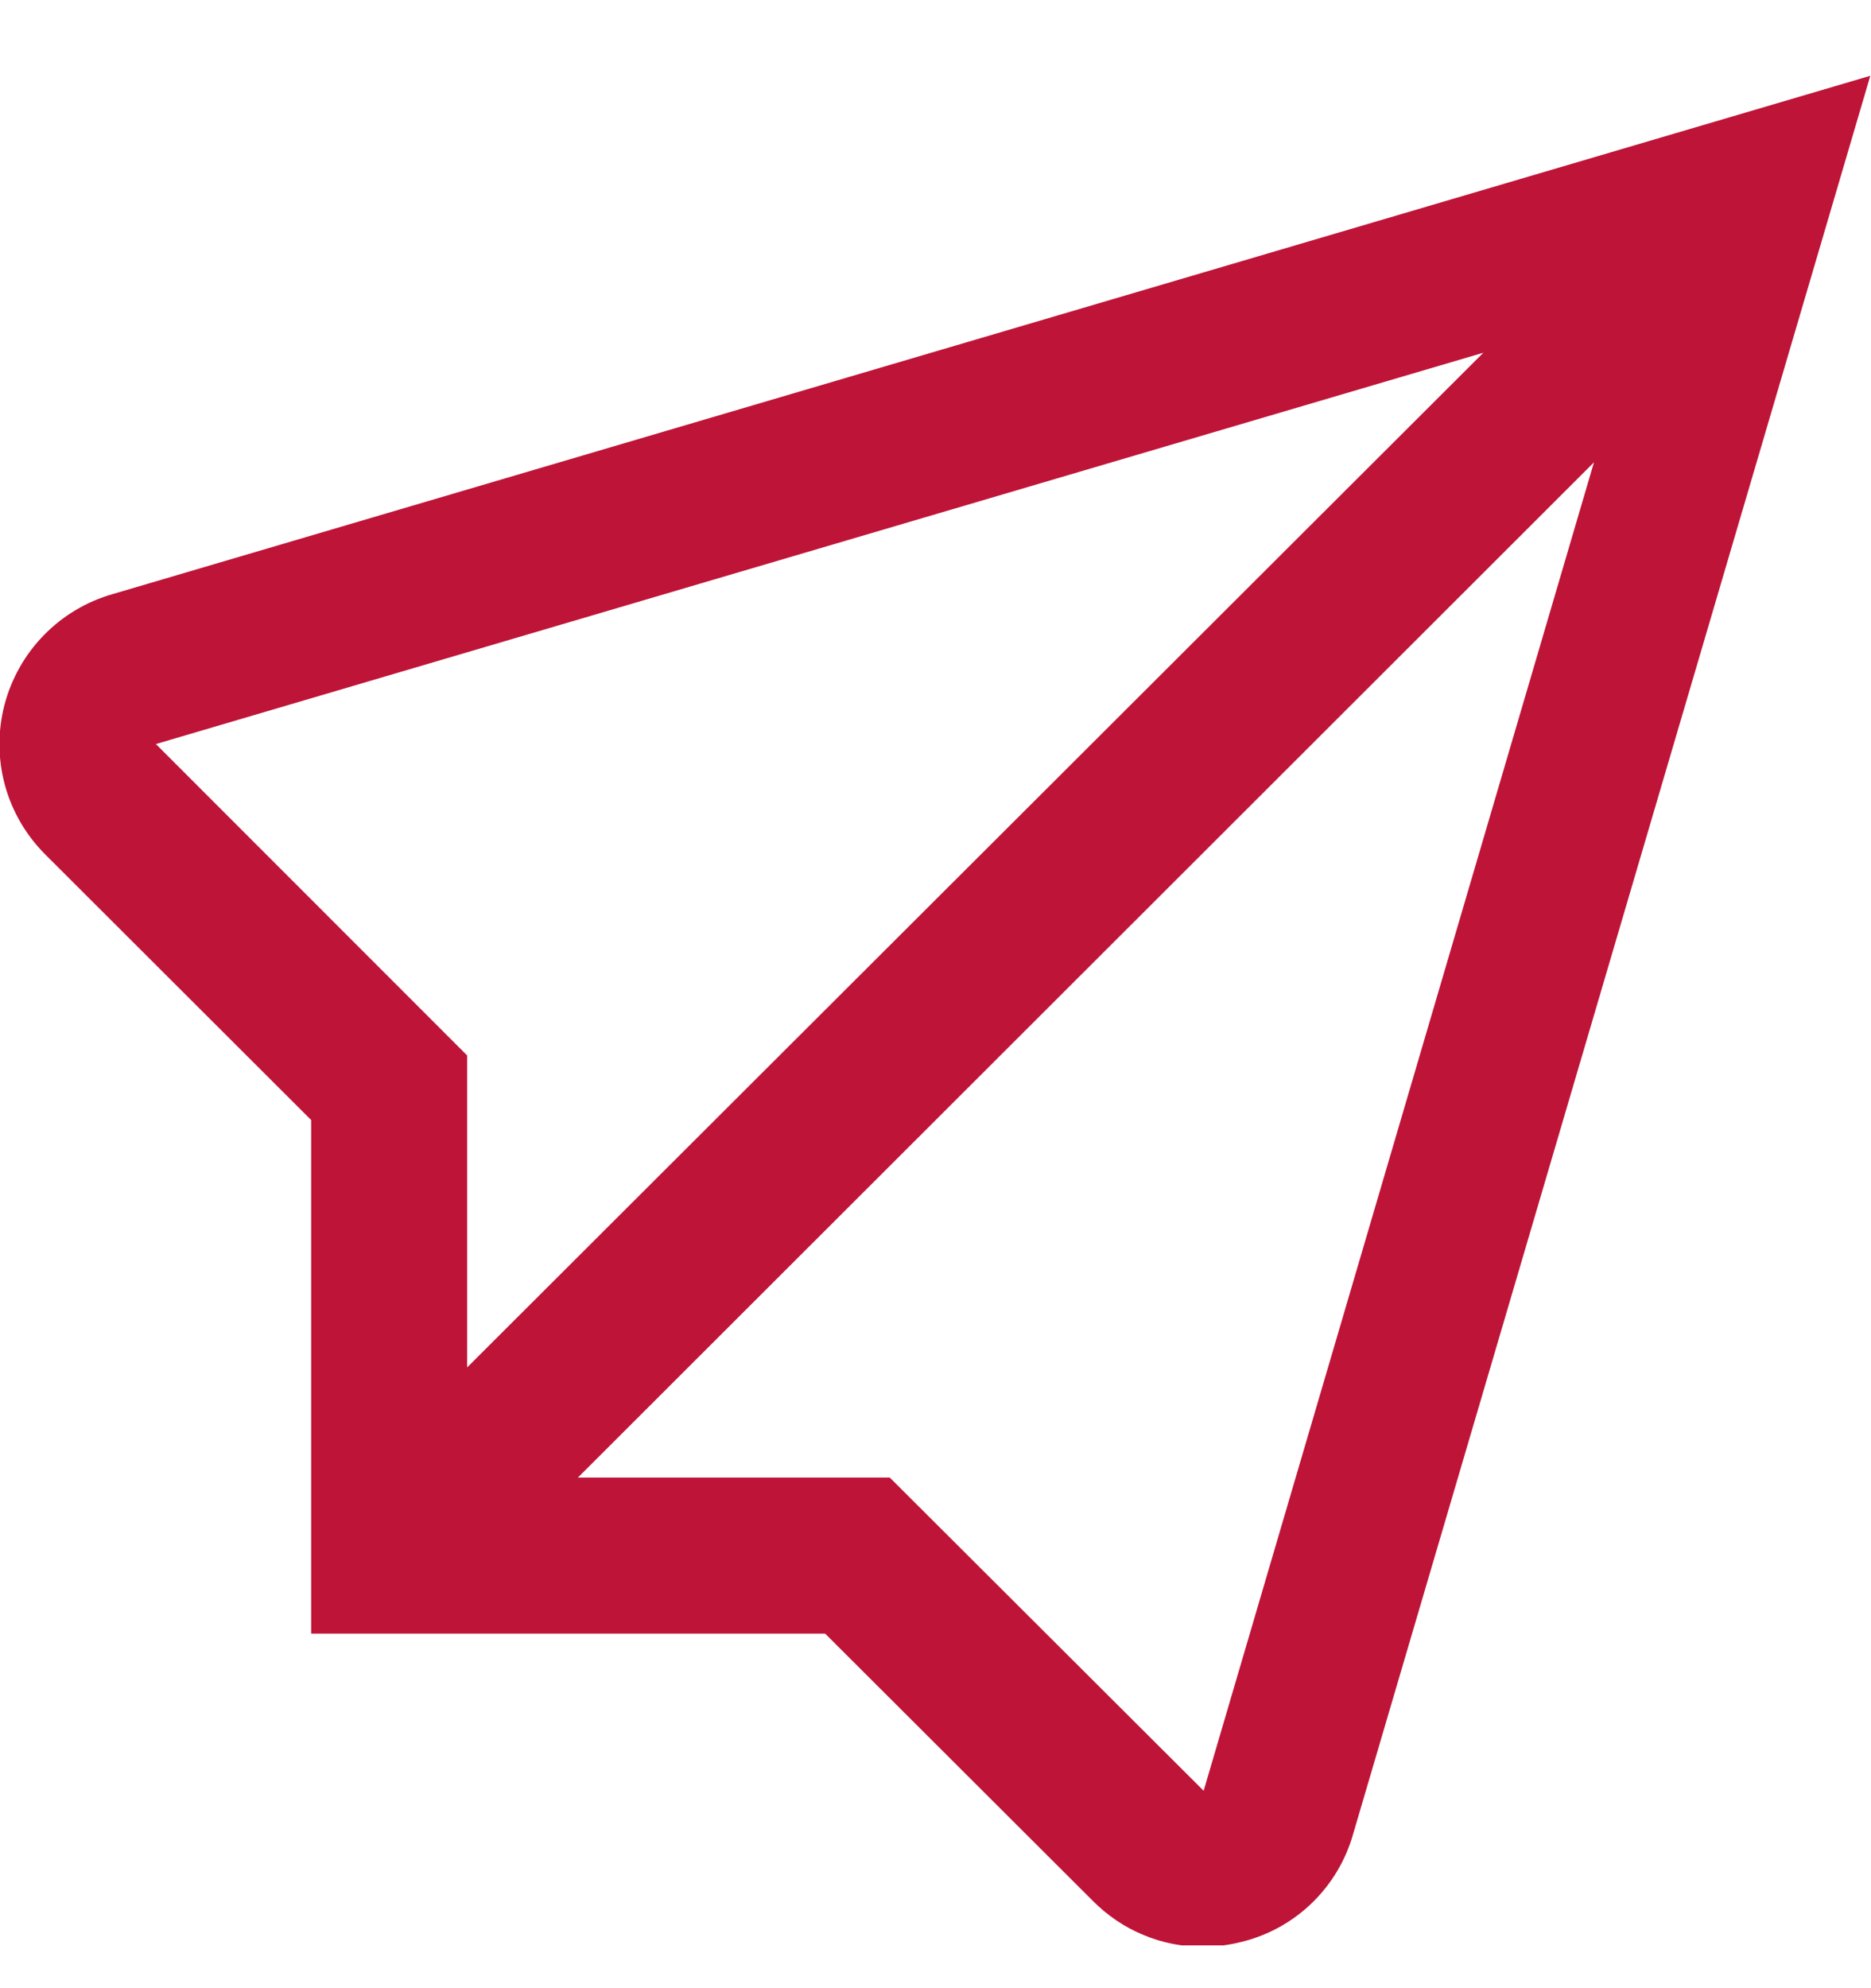 <svg width="16" height="17" viewBox="0 0 16 17" fill="none" xmlns="http://www.w3.org/2000/svg">
<g clip-path="url(#clip0)">
<path d="M0.963 5.08C0.739 5.144 0.537 5.265 0.375 5.431C0.212 5.598 0.097 5.803 0.038 6.028C-0.02 6.253 -0.019 6.489 0.042 6.713C0.103 6.937 0.222 7.141 0.386 7.305L2.661 9.577V13.968H7.056L9.346 16.254C9.469 16.378 9.615 16.477 9.776 16.544C9.937 16.612 10.11 16.646 10.285 16.646C10.399 16.646 10.514 16.631 10.625 16.602C10.849 16.546 11.055 16.431 11.221 16.27C11.387 16.108 11.508 15.906 11.571 15.683L15.994 0.648L0.963 5.08ZM1.333 6.362L12.685 3.016L3.995 11.692V9.025L1.333 6.362ZM10.293 15.312L7.609 12.634H4.942L13.631 3.953L10.293 15.312Z" fill="#be1438"/>
</g>
<defs>
<clipPath id="clip0">
<rect width="16" height="16" fill="white" transform="translate(0 0.634)"/>
</clipPath>
</defs>
</svg>
